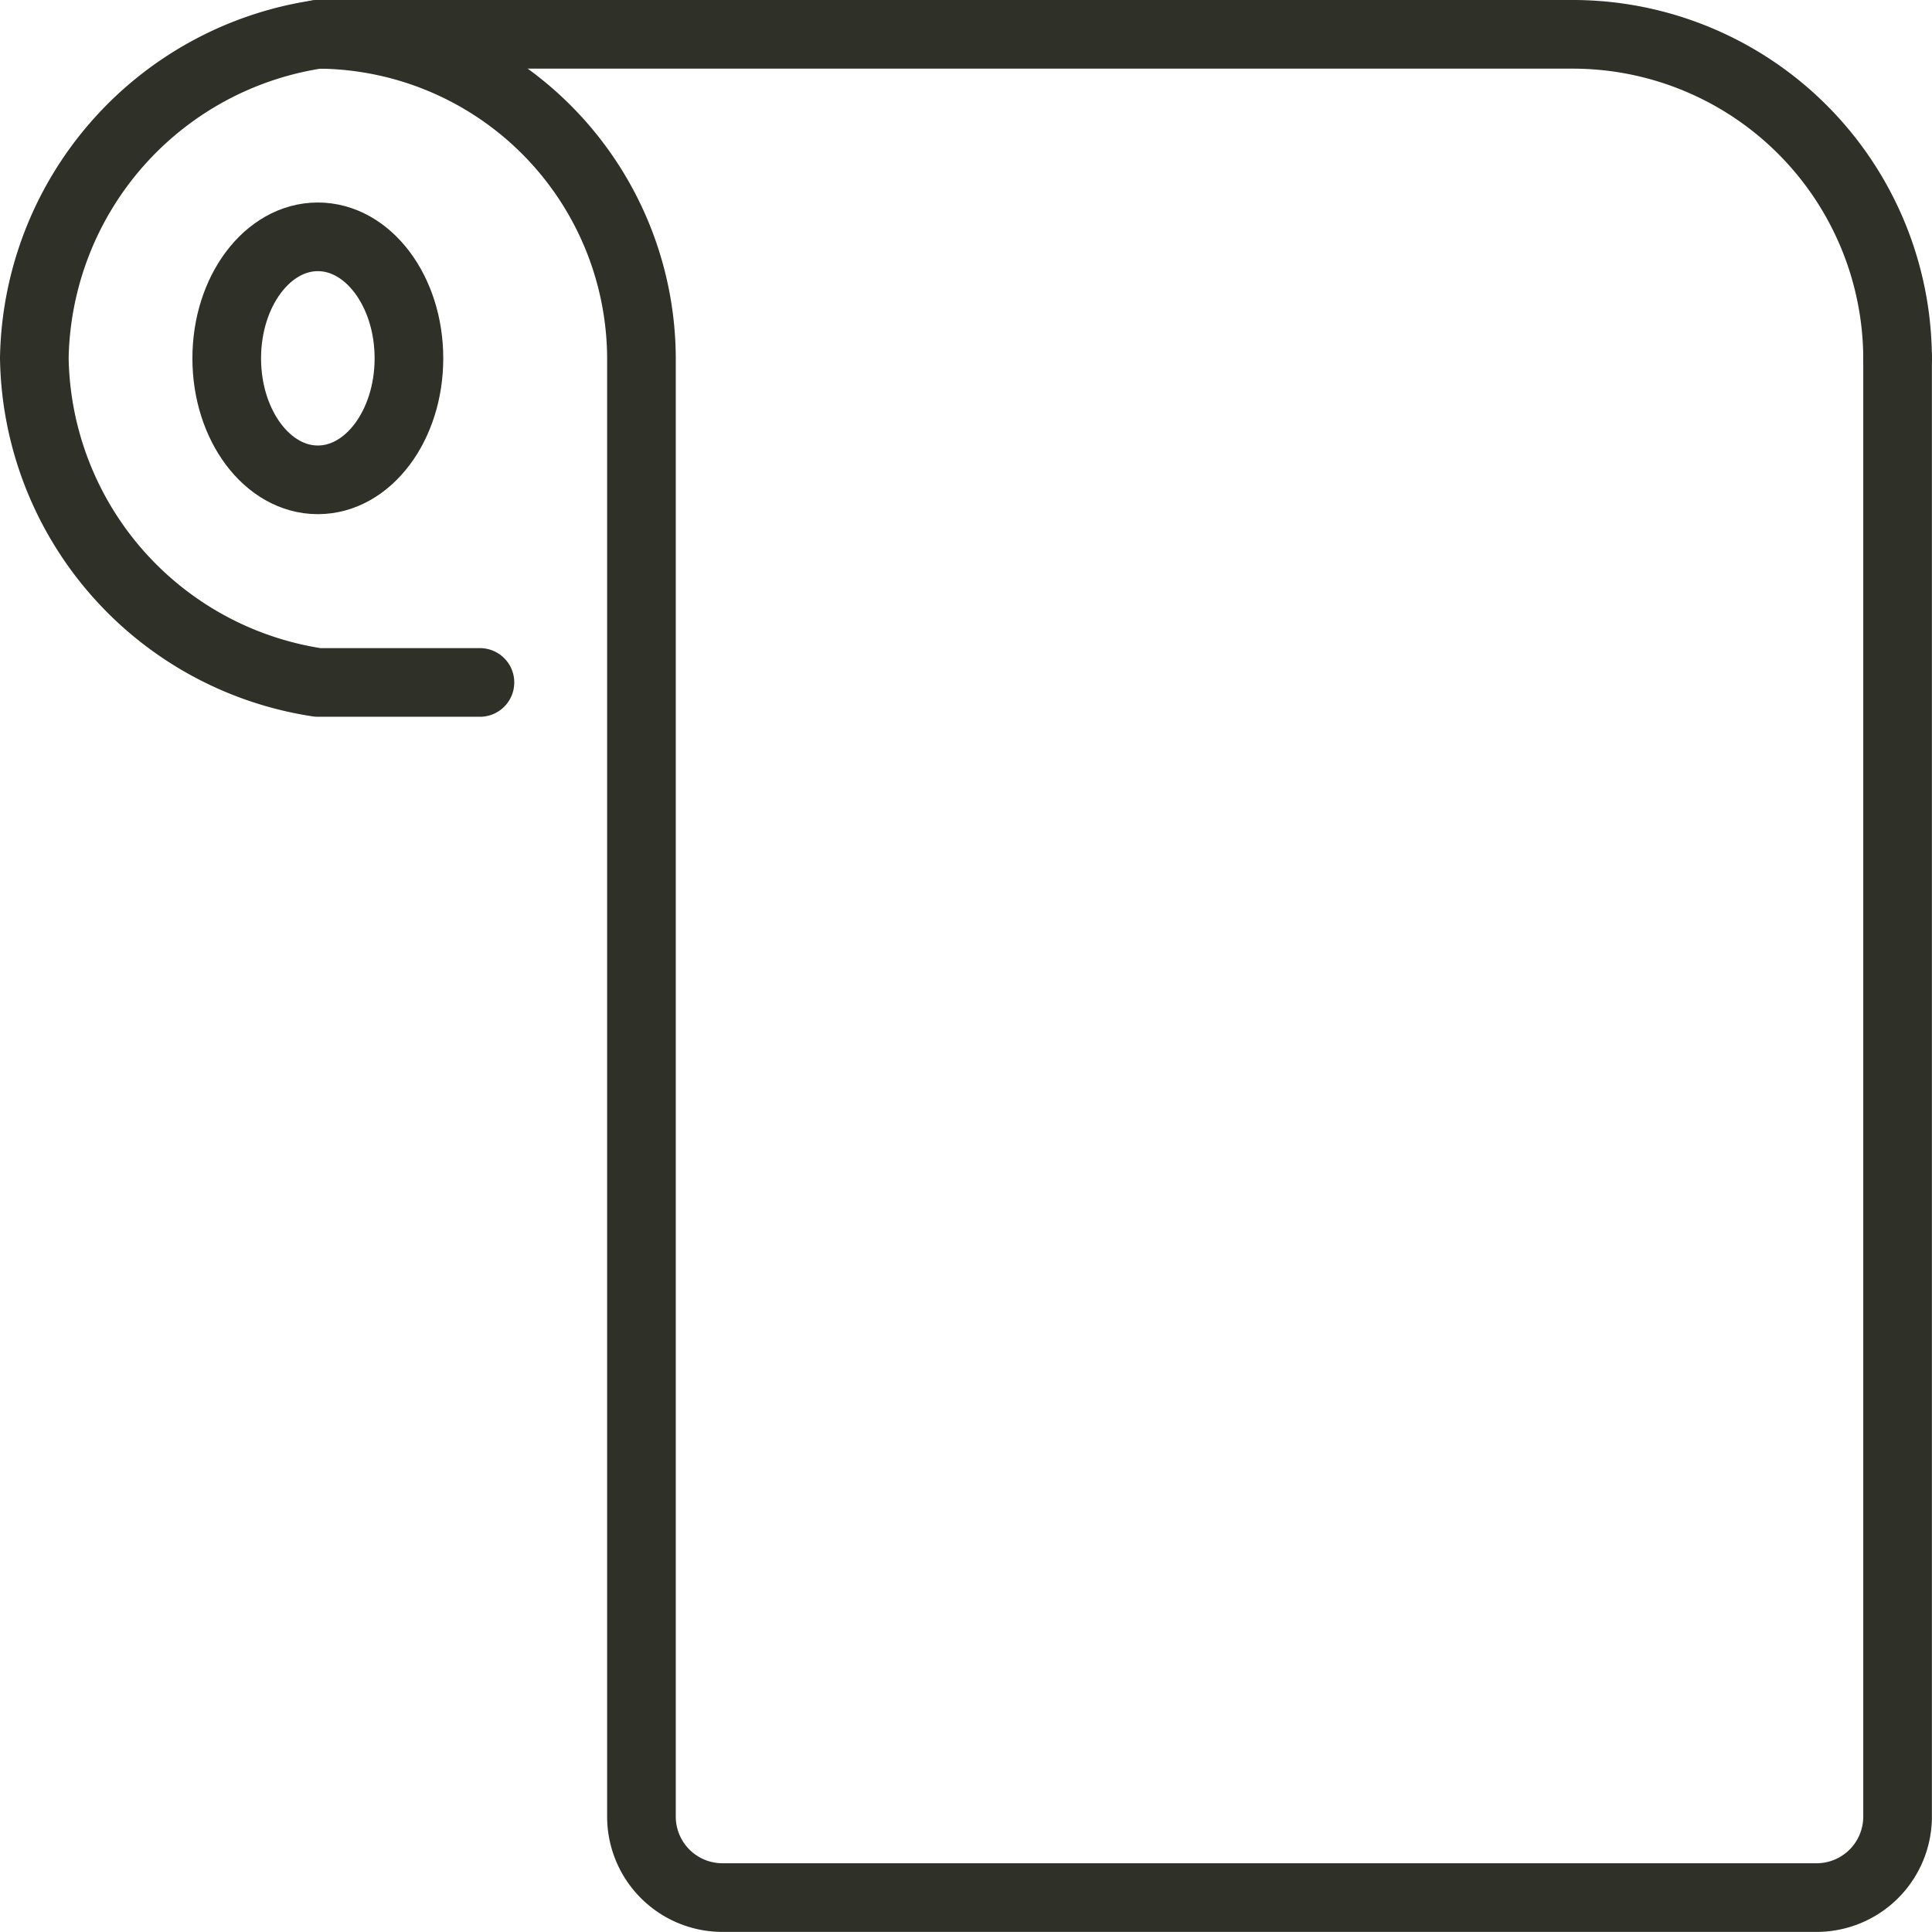 <svg xmlns="http://www.w3.org/2000/svg" width="19.701" height="19.7" viewBox="0 0 19.701 19.7"><defs><style>.a{fill:none;stroke:#2f3027;stroke-linecap:round;stroke-linejoin:round;stroke-width:0.7px;}</style></defs><g transform="translate(0.35 0.35)"><path class="a" d="M5.544,7.609H3.891A3.4,3.4,0,0,1,1,4.3,3.4,3.4,0,0,1,3.891,1H16.7A3.314,3.314,0,0,1,20,4.3" transform="translate(-1 -1)"/><path class="a" d="M1,1A3.314,3.314,0,0,1,4.3,4.3v14.87A.826.826,0,0,0,5.131,20H16.283a.826.826,0,0,0,.826-.826V4.3" transform="translate(1.891 -1)"/><ellipse class="a" cx="0.929" cy="1.239" rx="0.929" ry="1.239" transform="translate(1.962 2.065)"/></g></svg>